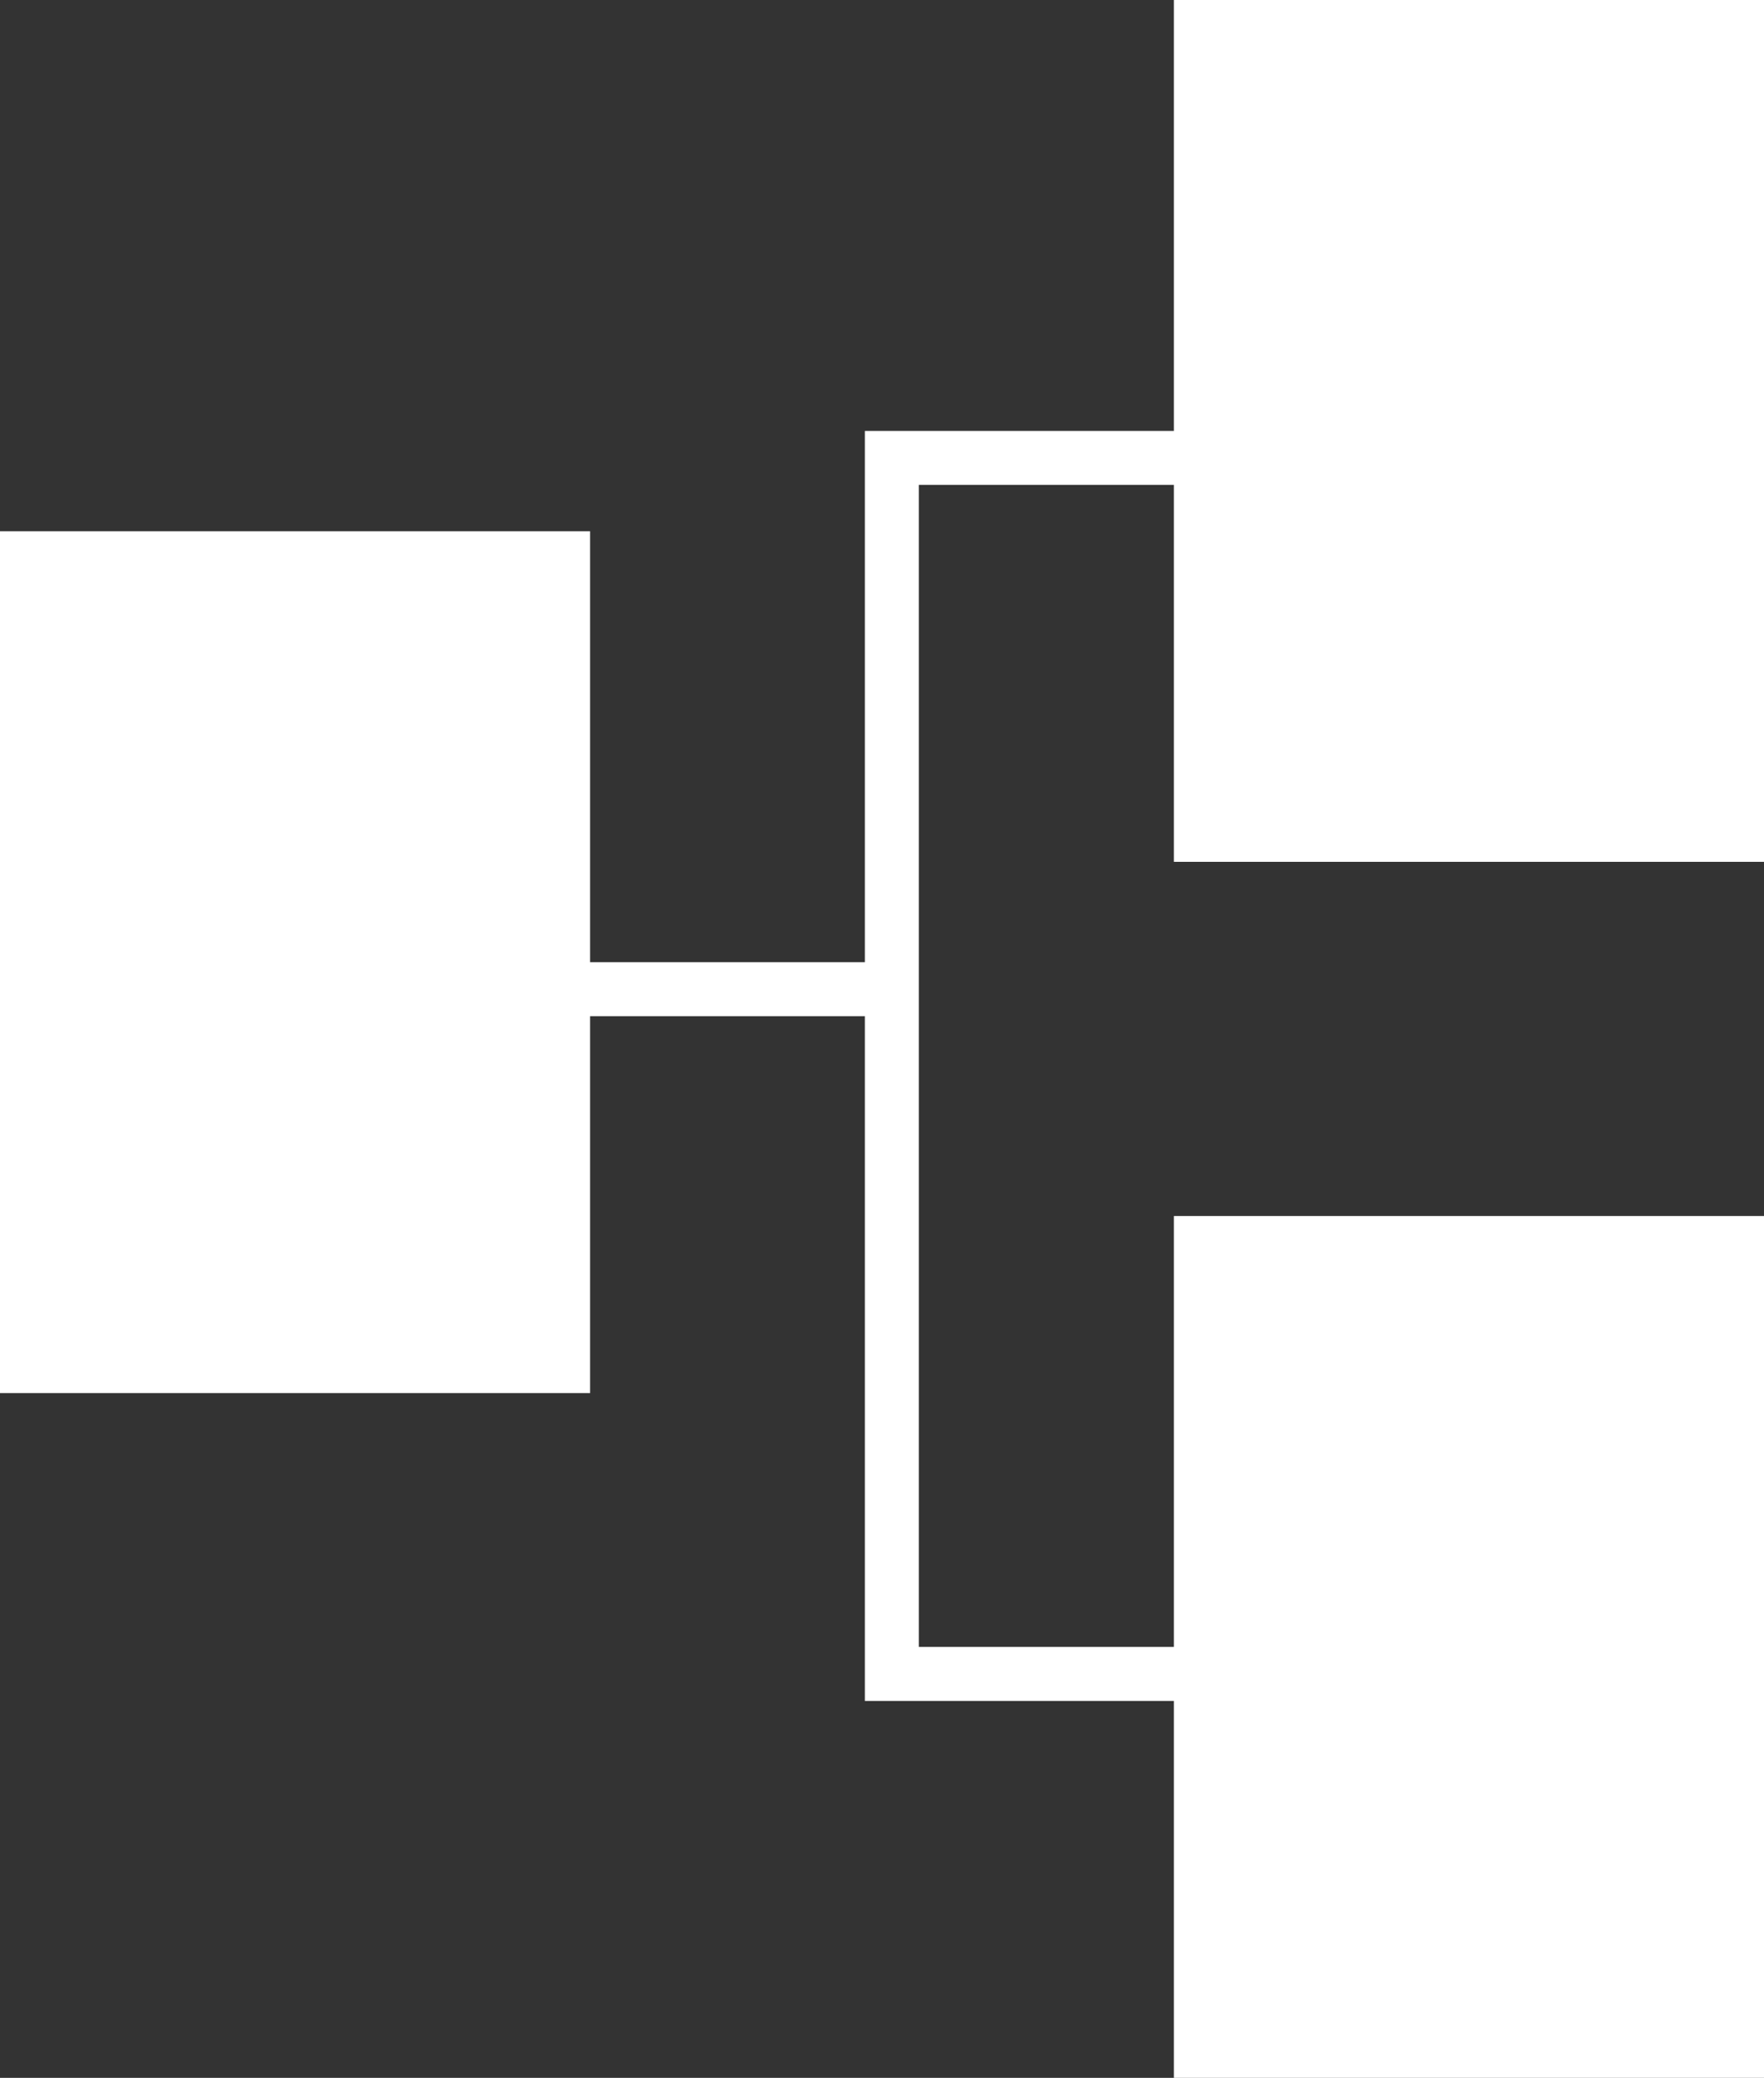 <?xml version="1.0" encoding="utf-8"?>
<!-- Generator: Adobe Illustrator 17.0.0, SVG Export Plug-In . SVG Version: 6.00 Build 0)  -->
<!DOCTYPE svg PUBLIC "-//W3C//DTD SVG 1.1//EN" "http://www.w3.org/Graphics/SVG/1.1/DTD/svg11.dtd">
<svg version="1.1" id="Layer_1" xmlns="http://www.w3.org/2000/svg" xmlns:xlink="http://www.w3.org/1999/xlink" x="0px" y="0px"
	 width="41.552px" height="48.928px" viewBox="0 0 41.552 48.928" enable-background="new 0 0 41.552 48.928" xml:space="preserve">
<rect x="0" y="0" width="41.552" height="48.928" fill="#333333" stroke="none"/>
<polygon fill="#FFFFFF" points="41.552,20.294 41.552,0 27.651,0 27.651,10.147 20.372,10.147 20.372,10.268 20.372,11.418 
	20.372,22.657 13.9,22.657 13.9,12.51 0,12.51 0,32.804 13.9,32.804 13.9,23.928 20.372,23.928 20.372,38.781 20.372,39.417 
	20.372,40.053 27.651,40.053 27.651,48.928 41.552,48.928 41.552,28.634 27.651,28.634 27.651,38.781 21.644,38.781 21.644,11.418 
	27.651,11.418 27.651,20.294 "/>
</svg>
